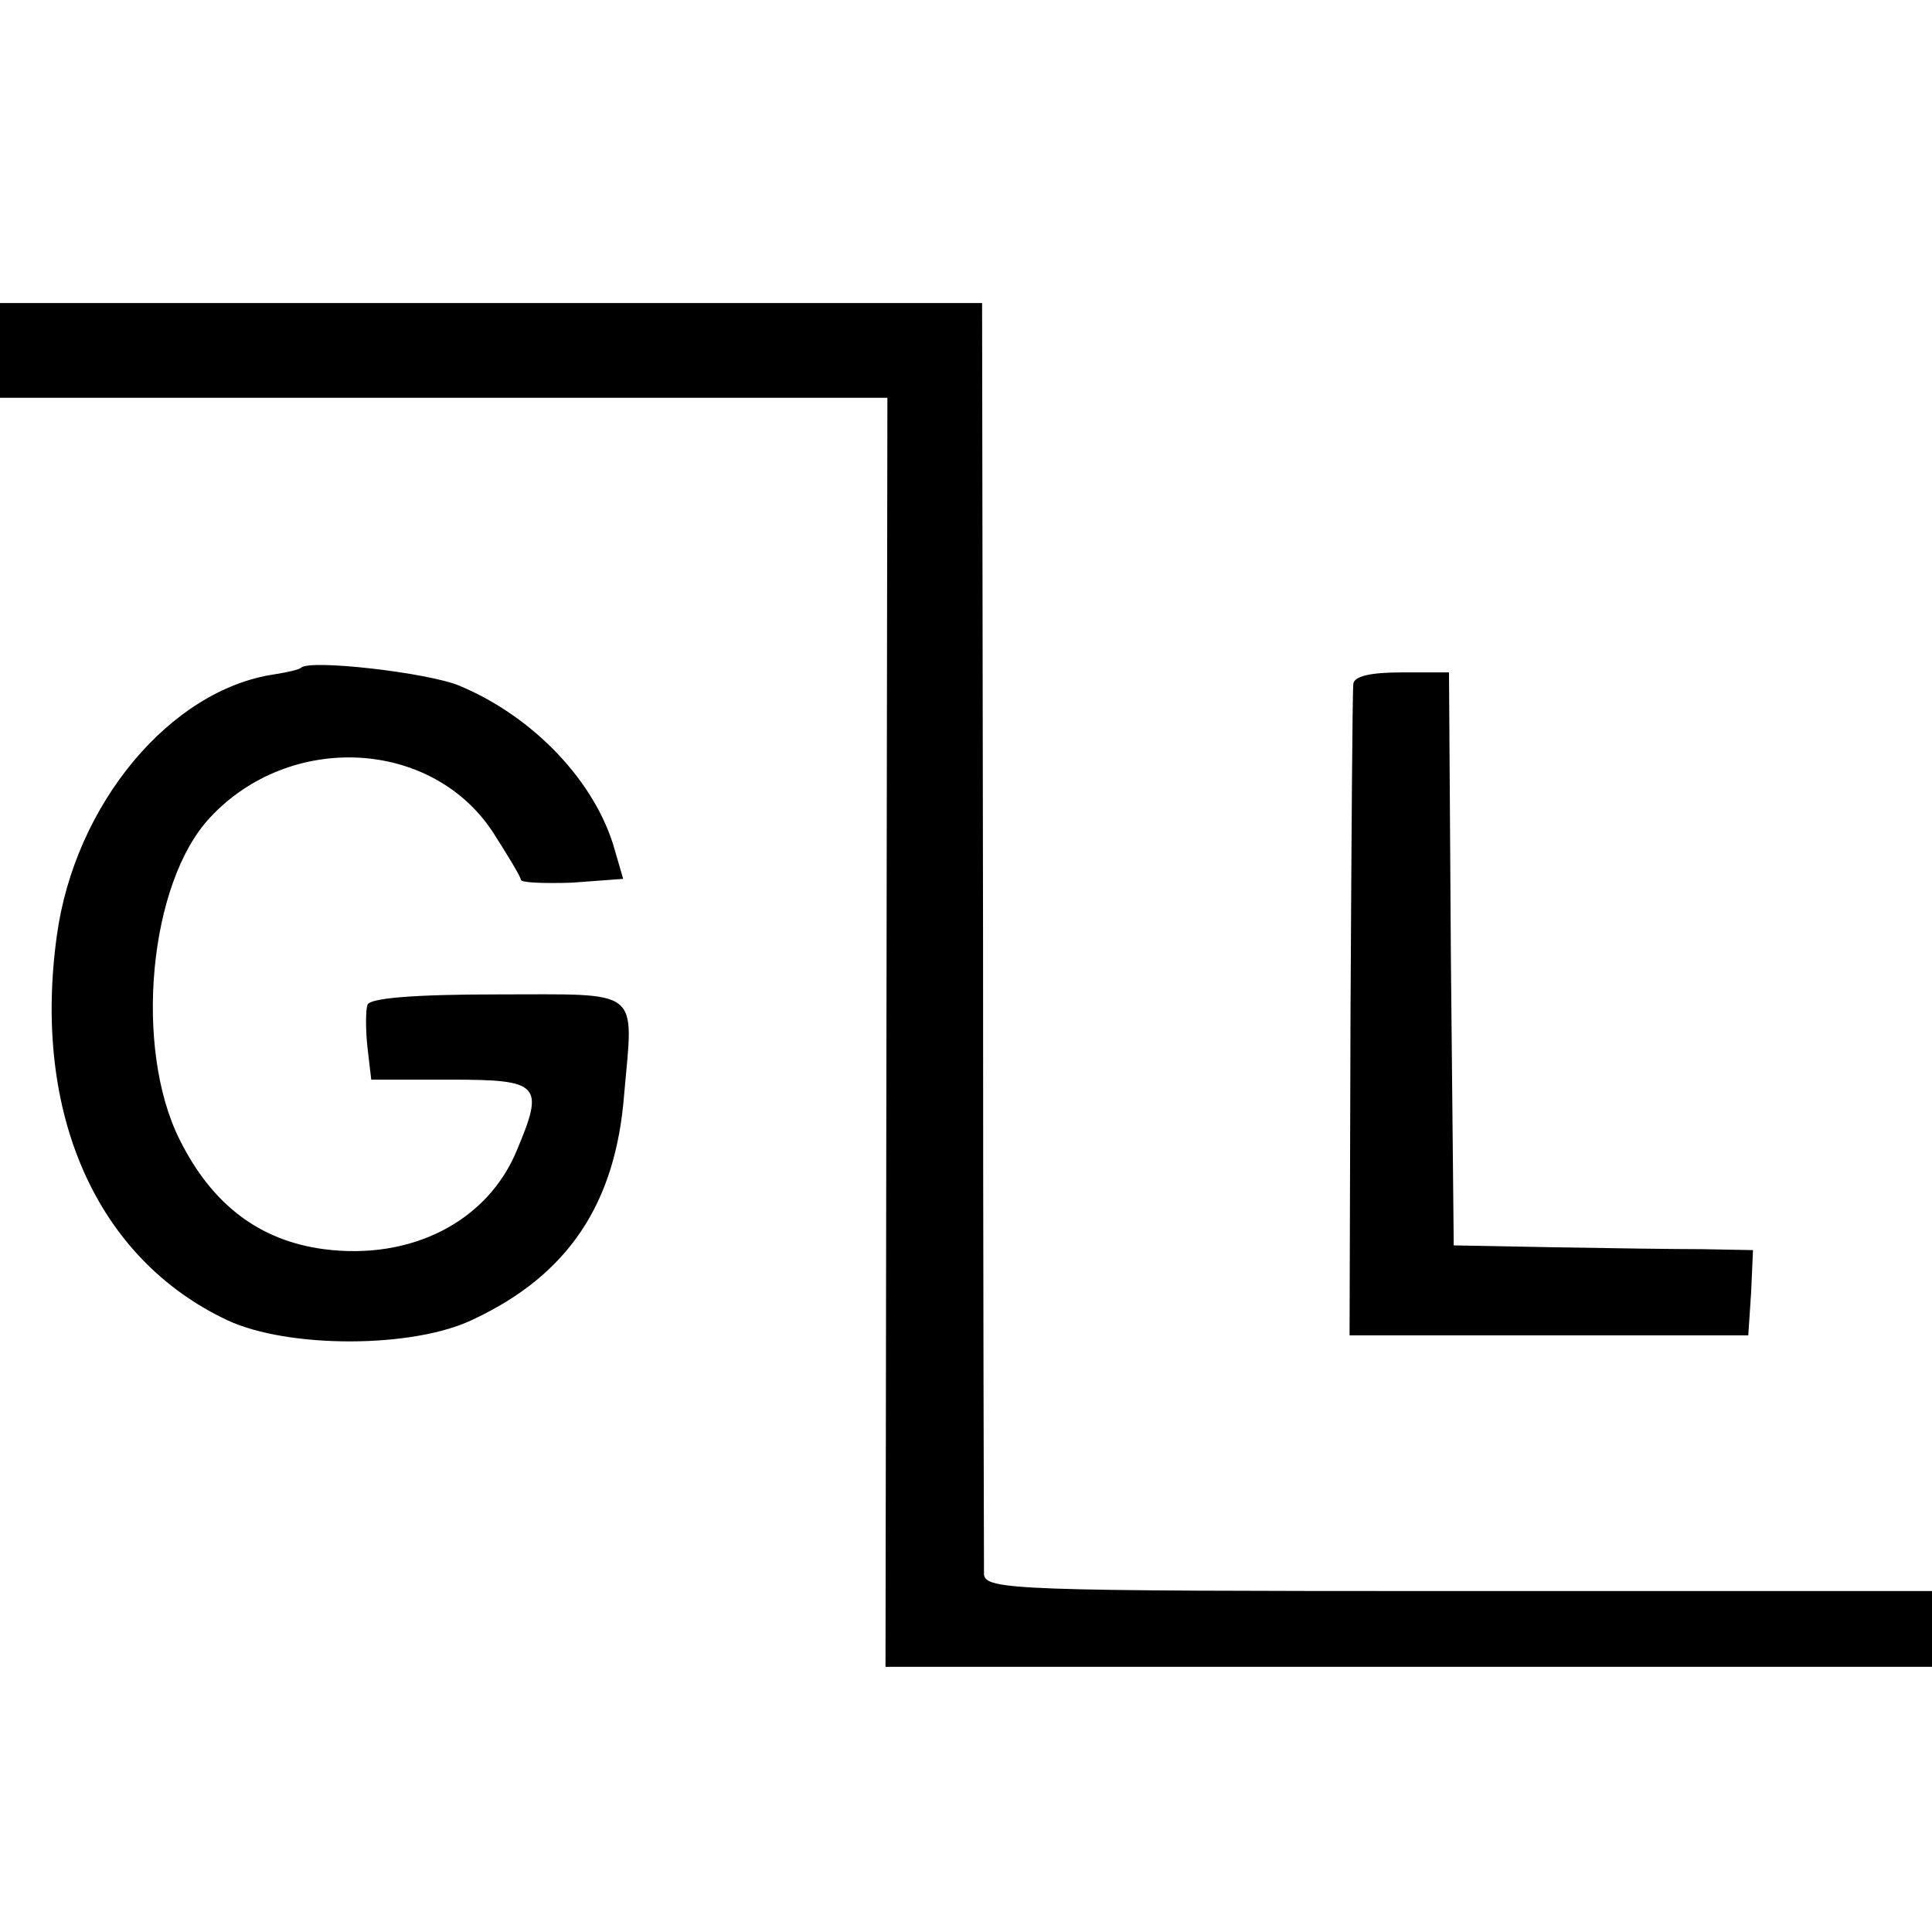<?xml version="1.0" standalone="no"?>
<!DOCTYPE svg PUBLIC "-//W3C//DTD SVG 20010904//EN"
 "http://www.w3.org/TR/2001/REC-SVG-20010904/DTD/svg10.dtd">
<svg version="1.0" xmlns="http://www.w3.org/2000/svg"
 width="204pt" height="204pt" viewBox="0 0 204 204"
 preserveAspectRatio="xMidYMid meet">
<g transform="translate(0,204) scale(0.1,-0.1)"
fill="#000000" stroke="none">
<path d="M0 1670 l0 -50 468 0 469 0 -1 -670 -1 -670 553 0 552 0 0 40 0 40
-500 0 c-469 0 -500 1 -501 18 0 9 -1 315 -1 680 l-1 662 -518 0 -519 0 0 -50z"/>
<path d="M318 1335 c-2 -2 -15 -5 -28 -7 -110 -16 -211 -137 -230 -276 -26
-188 42 -341 180 -406 64 -30 197 -30 260 1 100 47 150 122 159 237 10 114 20
106 -134 106 -89 0 -135 -4 -137 -11 -2 -6 -2 -26 0 -45 l4 -34 84 0 c94 0 99
-5 70 -74 -31 -76 -112 -117 -204 -105 -68 9 -118 47 -152 115 -49 97 -33 272
32 341 84 90 233 83 298 -15 16 -25 30 -48 30 -51 0 -3 24 -4 54 -3 l54 4 -9
31 c-20 71 -85 140 -164 173 -34 14 -158 28 -167 19z"/>
<path d="M1429 1318 c-1 -7 -2 -165 -3 -350 l-1 -338 211 0 210 0 3 45 2 45
-53 1 c-29 0 -100 1 -158 2 l-105 2 -3 303 -2 302 -50 0 c-33 0 -50 -4 -51
-12z"/>
</g>
</svg>
